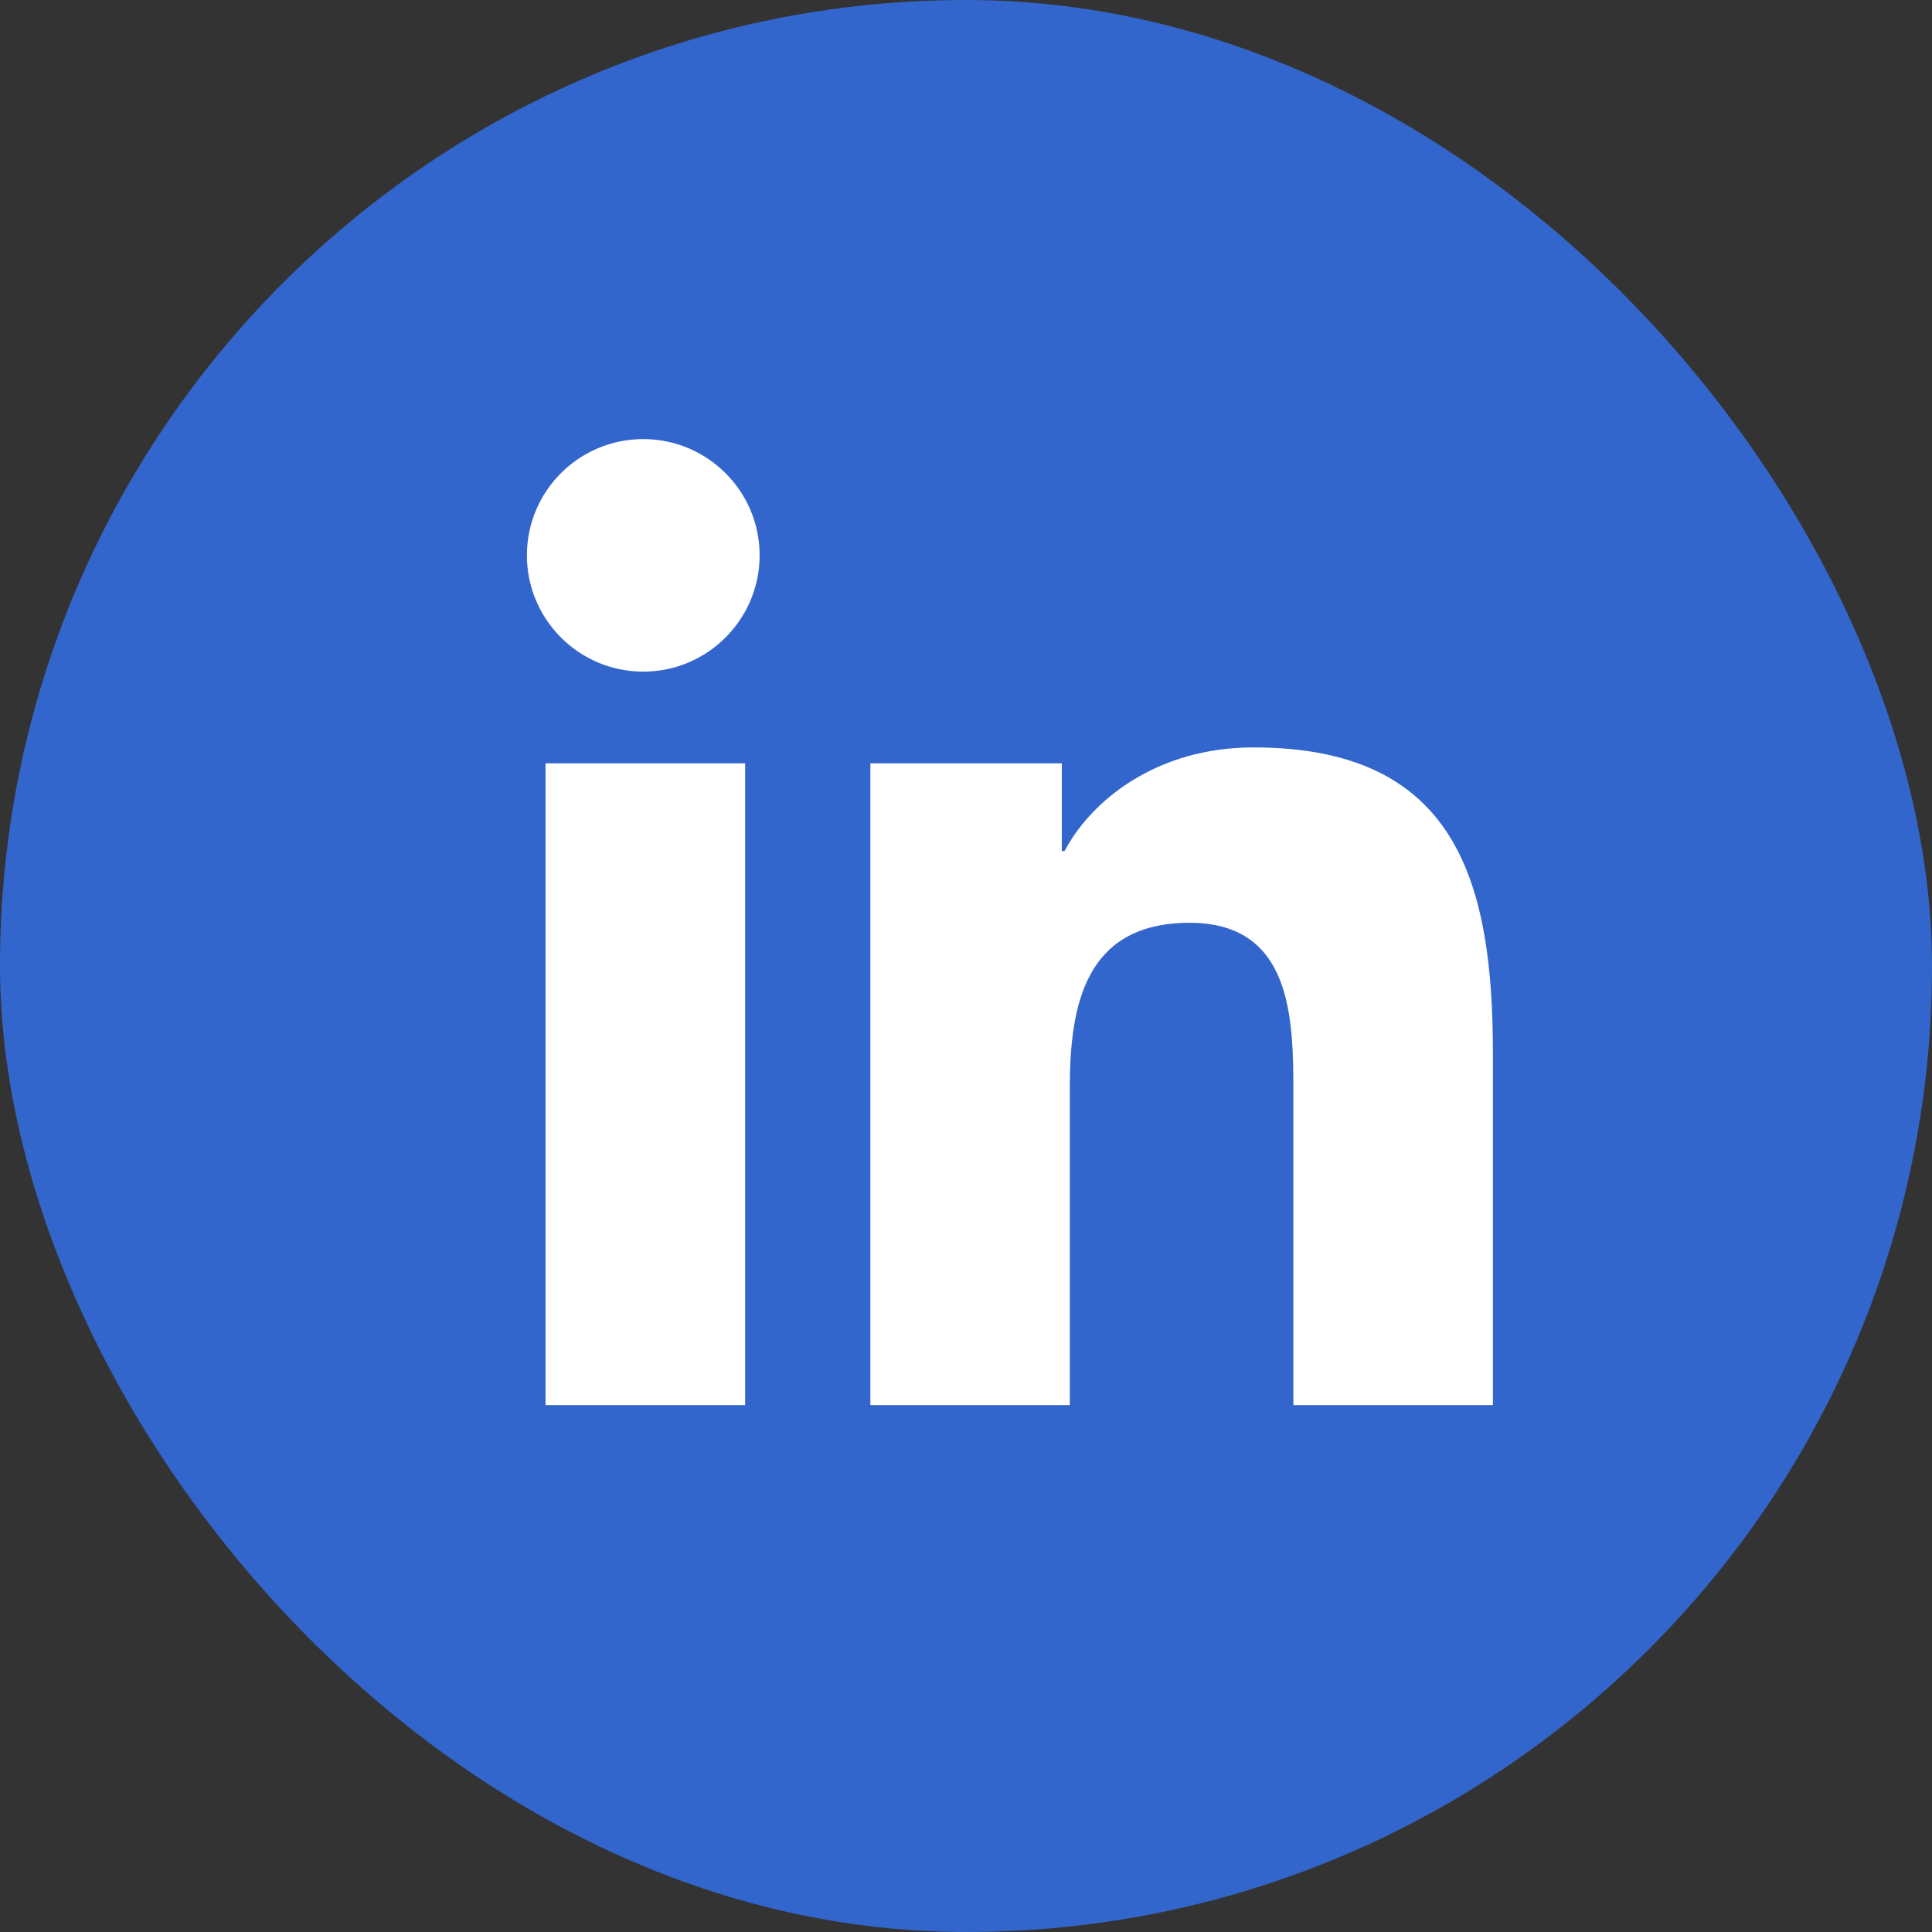 <?xml version="1.0" encoding="UTF-8"?>
<svg width="22px" height="22px" viewBox="0 0 22 22" version="1.1" xmlns="http://www.w3.org/2000/svg" xmlns:xlink="http://www.w3.org/1999/xlink">
    <rect x="0" y="0" width="22" height="22" fill="#333333" stroke="none"/>
    <title>linkedin</title>
    <g id="Desktop" stroke="none" stroke-width="1" fill="none" fill-rule="evenodd">
        <g id="mockup_home" transform="translate(-746, -4022)" fill-rule="nonzero">
            <g id="linkedin" transform="translate(746, 4022)">
                <rect id="Rectangle" fill="#3366CC" x="0" y="0" width="22" height="22" rx="11"></rect>
                <g id="Shape-2" transform="translate(6, 5)" fill="#FFFFFF">
                    <path d="M2.485,11 L0.212,11 L0.212,3.692 L2.485,3.692 L2.485,11 Z M1.325,2.648 C0.593,2.648 -2.05323207e-14,2.054 -2.05323207e-14,1.323 C-2.05323207e-14,0.593 0.593,0 1.325,0 C2.056,0 2.65,0.594 2.65,1.323 C2.65,2.054 2.056,2.648 1.325,2.648 Z M11,11 L8.728,11 L8.728,7.446 C8.728,6.599 8.713,5.508 7.547,5.508 C6.364,5.508 6.182,6.432 6.182,7.385 L6.182,11 L3.911,11 L3.911,3.692 L6.091,3.692 L6.091,4.691 L6.122,4.691 C6.426,4.117 7.167,3.511 8.273,3.511 C10.575,3.511 11,5.024 11,6.992 L11,11 L11,11 Z" id="Shape"></path>
                </g>
            </g>
        </g>
    </g>
</svg>